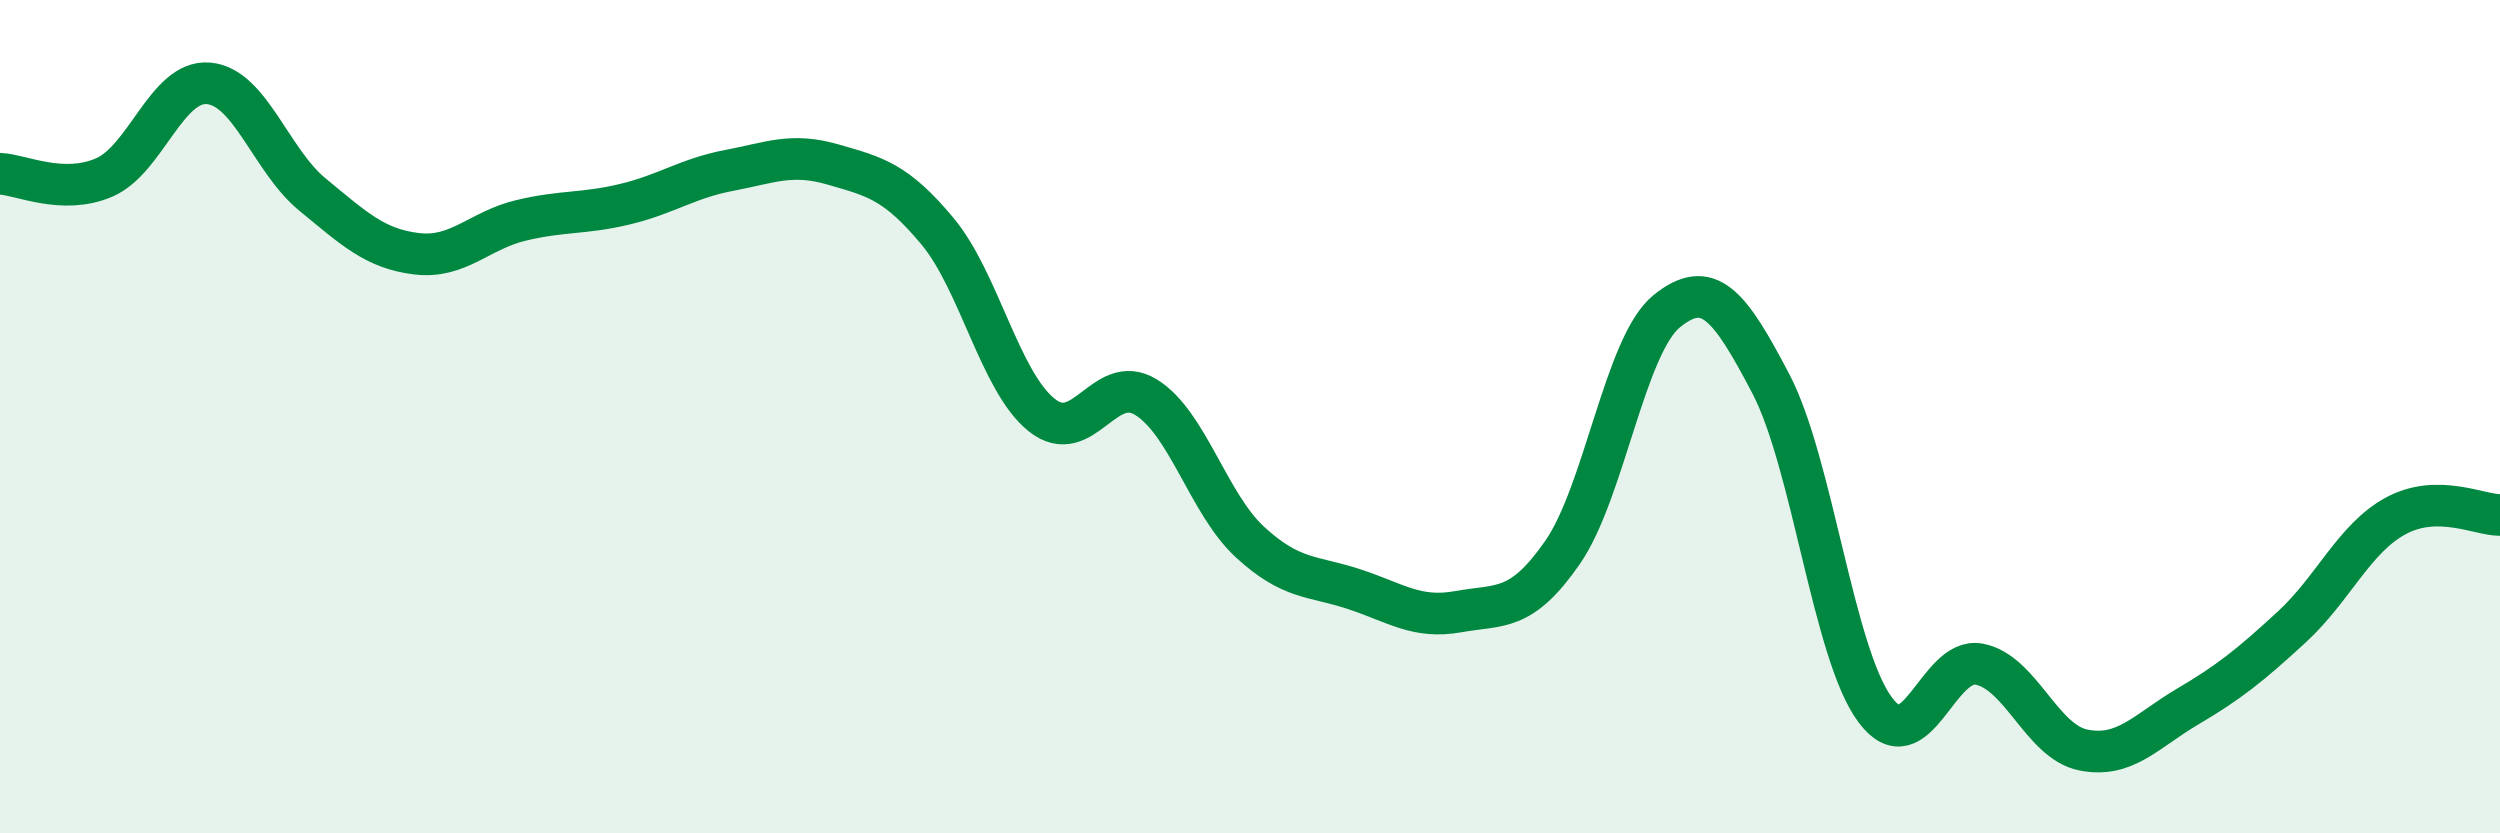
    <svg width="60" height="20" viewBox="0 0 60 20" xmlns="http://www.w3.org/2000/svg">
      <path
        d="M 0,4.17 C 0.5,4.19 1.5,4.69 2.5,4.26 C 3.5,3.83 4,1.92 5,2 C 6,2.08 6.5,3.85 7.5,4.67 C 8.5,5.49 9,5.97 10,6.09 C 11,6.21 11.5,5.53 12.5,5.29 C 13.5,5.05 14,5.14 15,4.9 C 16,4.66 16.5,4.28 17.5,4.09 C 18.5,3.9 19,3.66 20,3.95 C 21,4.24 21.5,4.35 22.5,5.55 C 23.5,6.75 24,9.16 25,9.96 C 26,10.76 26.5,8.92 27.5,9.53 C 28.5,10.14 29,12.09 30,13.01 C 31,13.93 31.5,13.81 32.5,14.14 C 33.5,14.47 34,14.86 35,14.68 C 36,14.5 36.5,14.7 37.5,13.26 C 38.5,11.82 39,8.28 40,7.47 C 41,6.66 41.5,7.3 42.5,9.21 C 43.5,11.12 44,15.68 45,17.03 C 46,18.38 46.5,15.75 47.5,15.94 C 48.5,16.13 49,17.8 50,18 C 51,18.2 51.5,17.55 52.5,16.96 C 53.5,16.37 54,15.97 55,15.05 C 56,14.13 56.5,12.92 57.5,12.38 C 58.5,11.84 59.5,12.36 60,12.36L60 20L0 20Z"
        fill="#008740"
        opacity="0.1"
        stroke-linecap="round"
        stroke-linejoin="round"
      />
      <path
        d="M 0,4.17 C 0.5,4.19 1.5,4.69 2.5,4.26 C 3.5,3.83 4,1.92 5,2 C 6,2.08 6.5,3.85 7.5,4.67 C 8.5,5.49 9,5.97 10,6.09 C 11,6.21 11.5,5.53 12.5,5.29 C 13.5,5.05 14,5.14 15,4.9 C 16,4.66 16.5,4.28 17.5,4.09 C 18.5,3.9 19,3.66 20,3.95 C 21,4.24 21.5,4.35 22.5,5.55 C 23.5,6.75 24,9.16 25,9.96 C 26,10.76 26.5,8.92 27.5,9.53 C 28.5,10.14 29,12.09 30,13.01 C 31,13.93 31.5,13.81 32.5,14.14 C 33.5,14.47 34,14.86 35,14.68 C 36,14.5 36.5,14.7 37.5,13.26 C 38.5,11.82 39,8.28 40,7.47 C 41,6.66 41.5,7.3 42.5,9.21 C 43.5,11.12 44,15.68 45,17.03 C 46,18.38 46.5,15.75 47.5,15.94 C 48.5,16.13 49,17.8 50,18 C 51,18.2 51.5,17.55 52.5,16.96 C 53.5,16.37 54,15.97 55,15.05 C 56,14.13 56.5,12.92 57.5,12.38 C 58.5,11.84 59.5,12.36 60,12.36"
        stroke="#008740"
        stroke-width="1"
        fill="none"
        stroke-linecap="round"
        stroke-linejoin="round"
      />
    </svg>
  